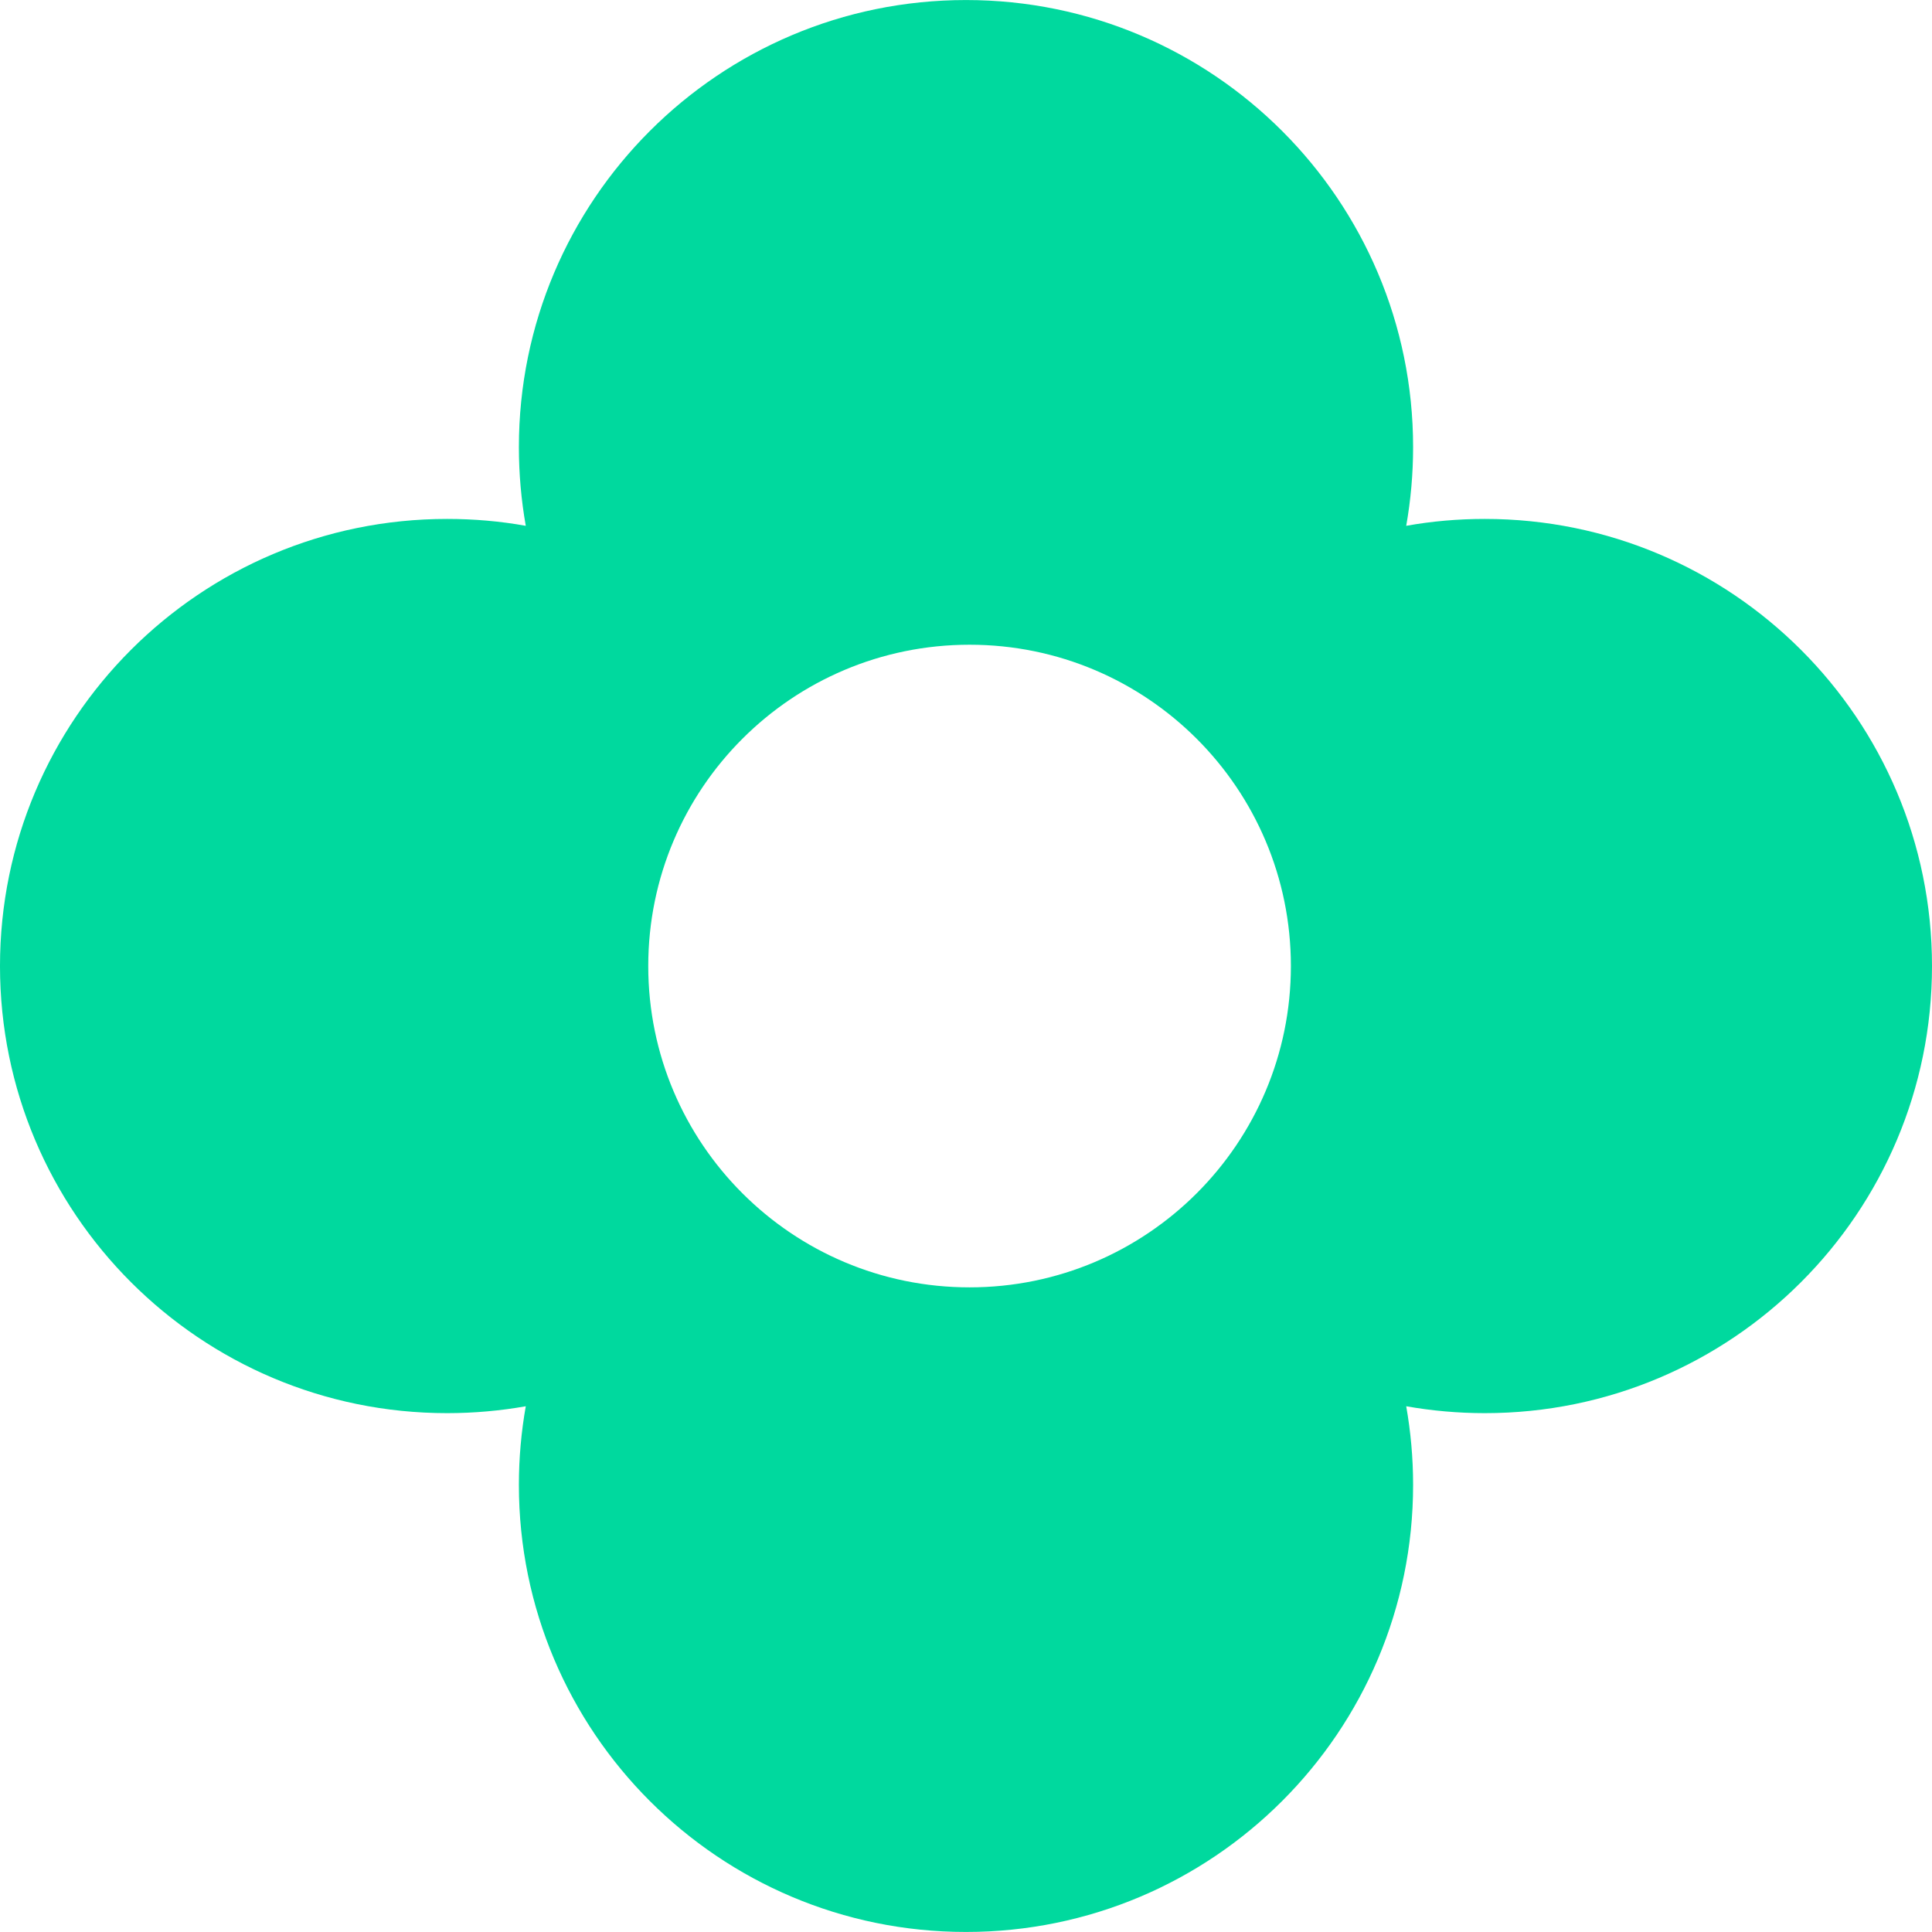 <?xml version="1.0" encoding="UTF-8"?> <svg xmlns="http://www.w3.org/2000/svg" xmlns:xlink="http://www.w3.org/1999/xlink" xml:space="preserve" width="159px" height="159px" version="1.1" shape-rendering="geometricPrecision" text-rendering="geometricPrecision" image-rendering="optimizeQuality" fill-rule="evenodd" clip-rule="evenodd" viewBox="0 0 22716 22715"> <g id="Слой_x0020_1">  <path fill="#00D99E" d="M7622 11358c0,-2087 1691,-3778 3778,-3778 2086,0 3778,1691 3778,3778 0,2086 -1692,3778 -3778,3778 -2087,0 -3778,-1692 -3778,-3778zm8912 5176c53,300 81,609 81,924 0,2904 -2354,5257 -5257,5257 -2904,0 -5257,-2353 -5257,-5257 0,-315 28,-624 81,-924 -300,53 -609,81 -925,81 -2903,0 -5257,-2354 -5257,-5257 0,-2904 2354,-5257 5257,-5257 316,0 625,27 925,81 -53,-300 -81,-610 -81,-925 0,-2903 2353,-5257 5257,-5257 2903,0 5257,2354 5257,5257 0,315 -28,625 -81,925 300,-54 609,-81 924,-81 2904,0 5258,2353 5258,5257 0,2903 -2354,5257 -5258,5257 -315,0 -624,-28 -924,-81z"></path> </g> </svg> 